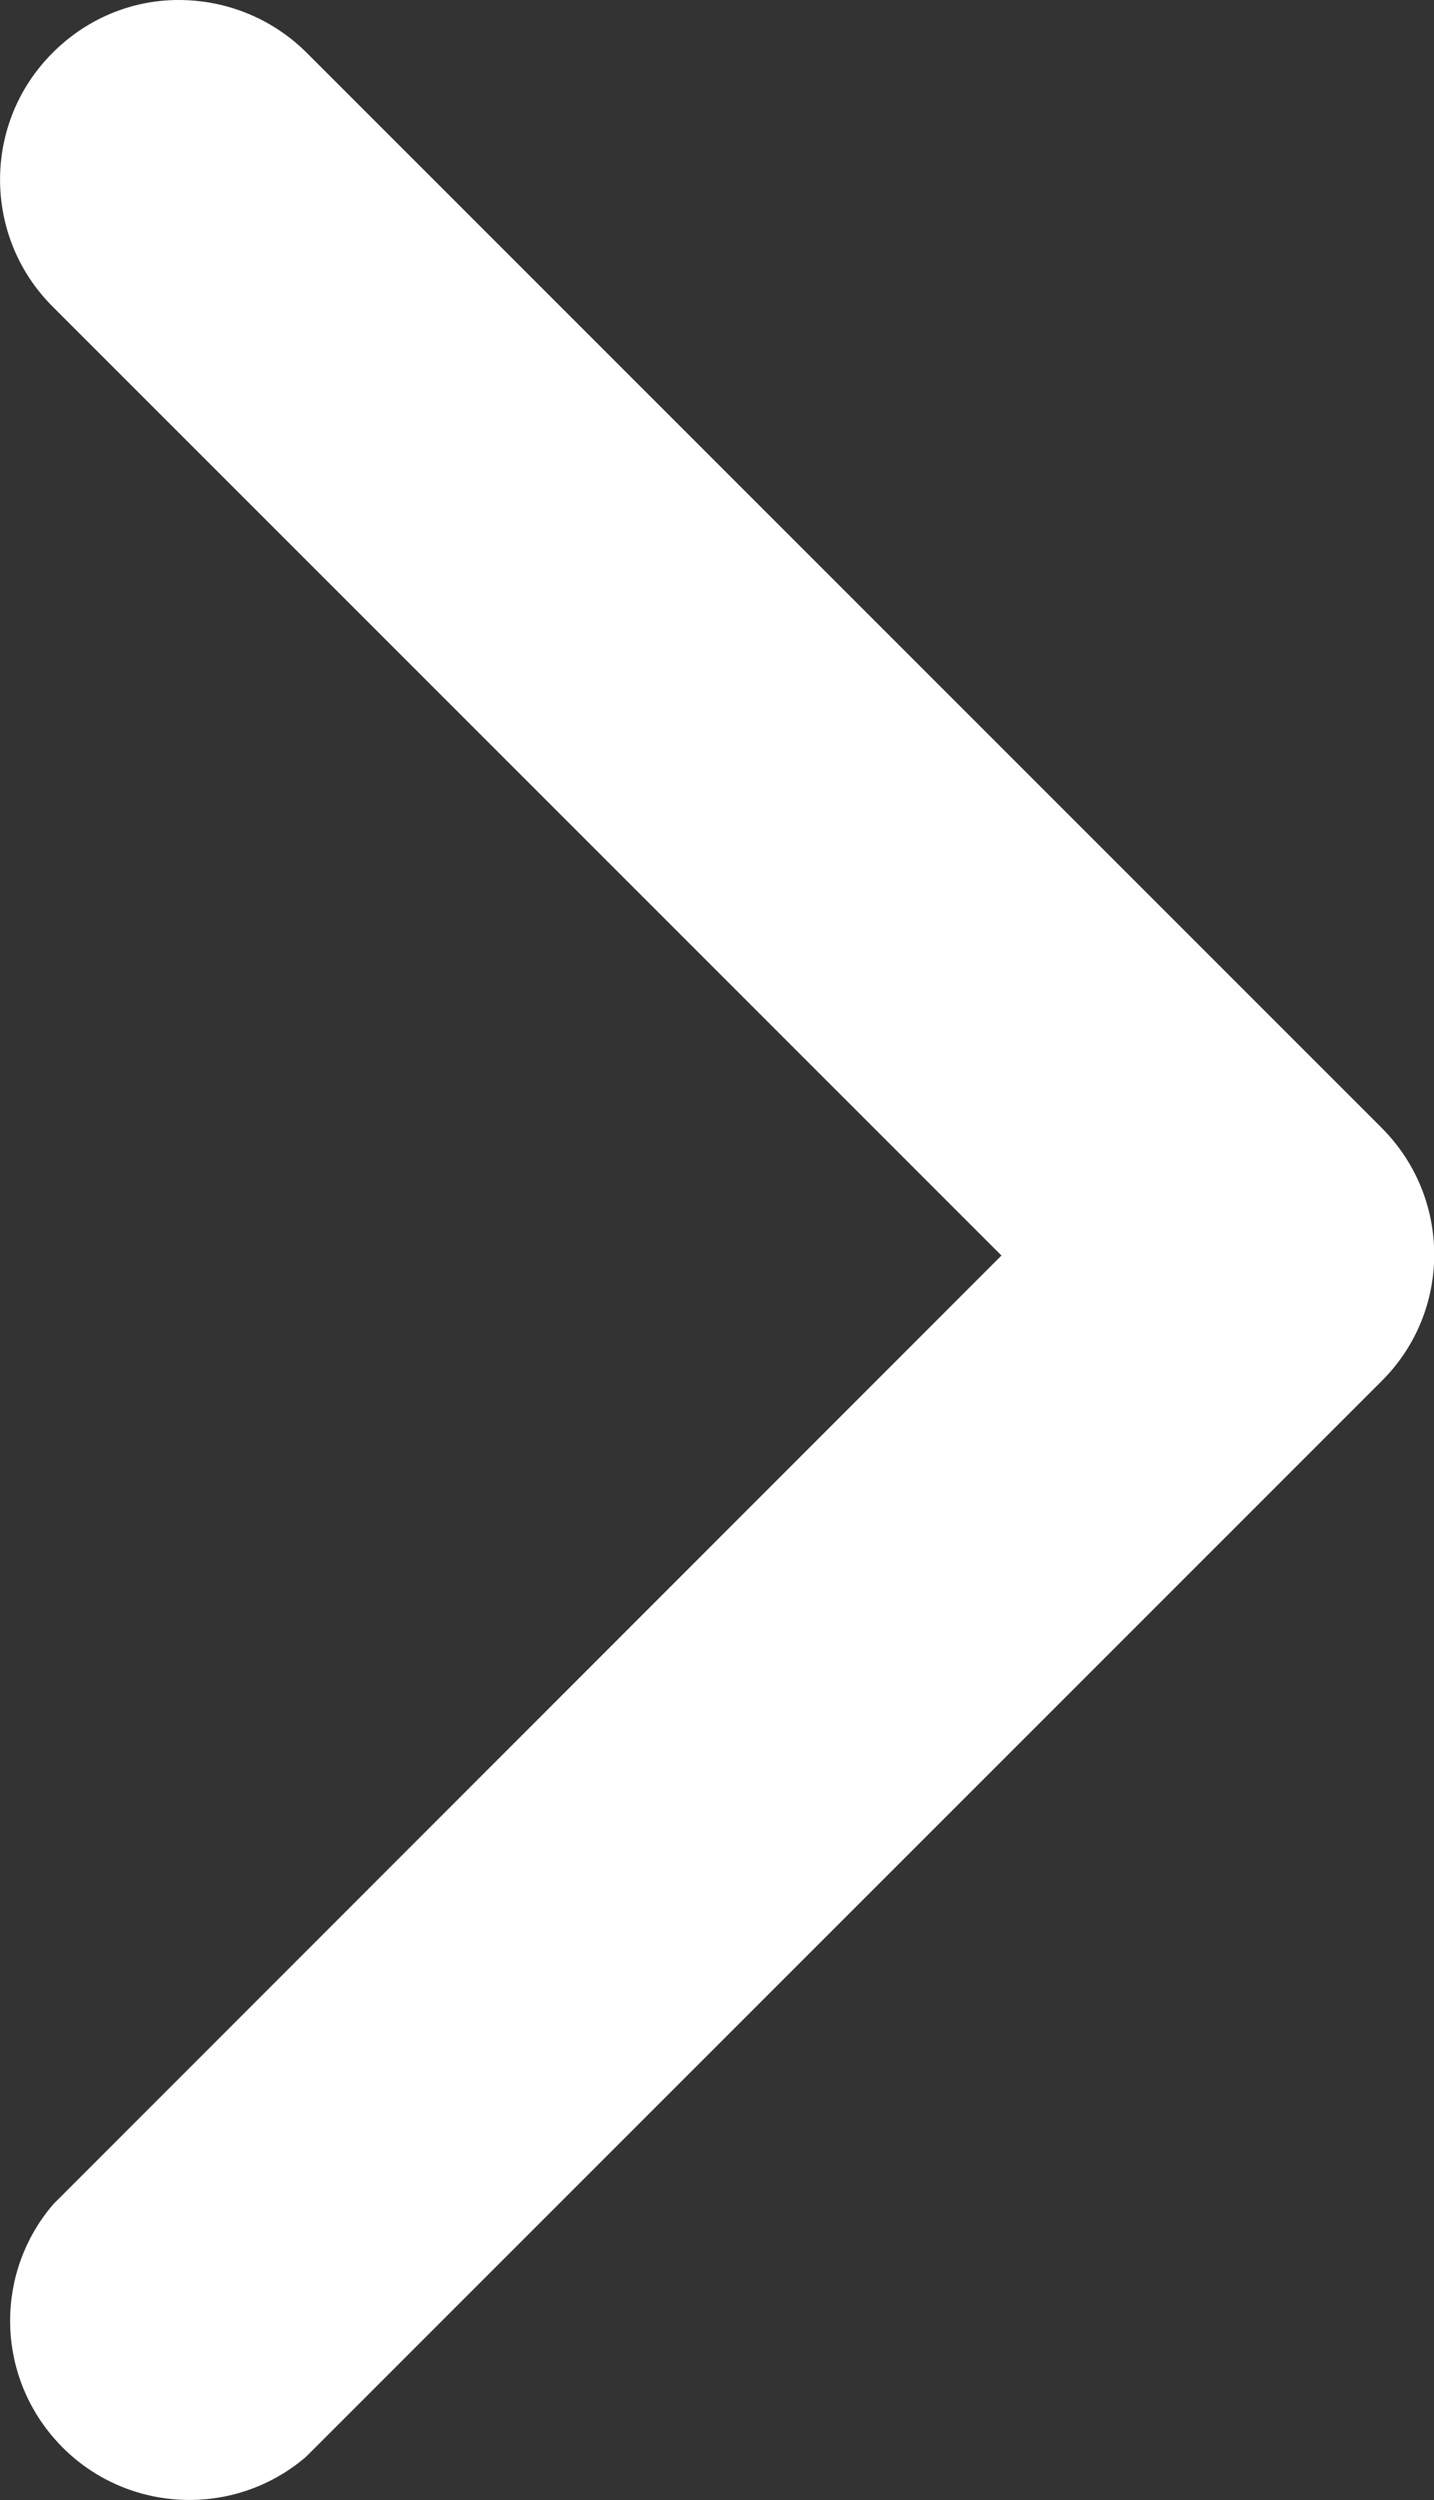 <?xml version="1.0" encoding="UTF-8"?> <svg xmlns="http://www.w3.org/2000/svg" id="Layer_1" data-name="Layer 1" viewBox="0 0 33.32 58.09"><rect x="0" y="0" width="33.32" height="58.09" fill="#333333" stroke="none"/><defs><style> .cls-1 { fill: #fff; } </style></defs><path class="cls-1" d="M4.15,0c1.11,0,2.17,.43,2.96,1.21l25,25c1.62,1.63,1.62,4.25,0,5.87L7.11,57.08c-1.75,1.5-4.38,1.29-5.87-.45-1.34-1.56-1.34-3.86,0-5.42L23.27,29.17,1.23,7.13c-1.63-1.62-1.64-4.26-.02-5.89C1.99,.45,3.04,0,4.15,0Z"></path></svg> 